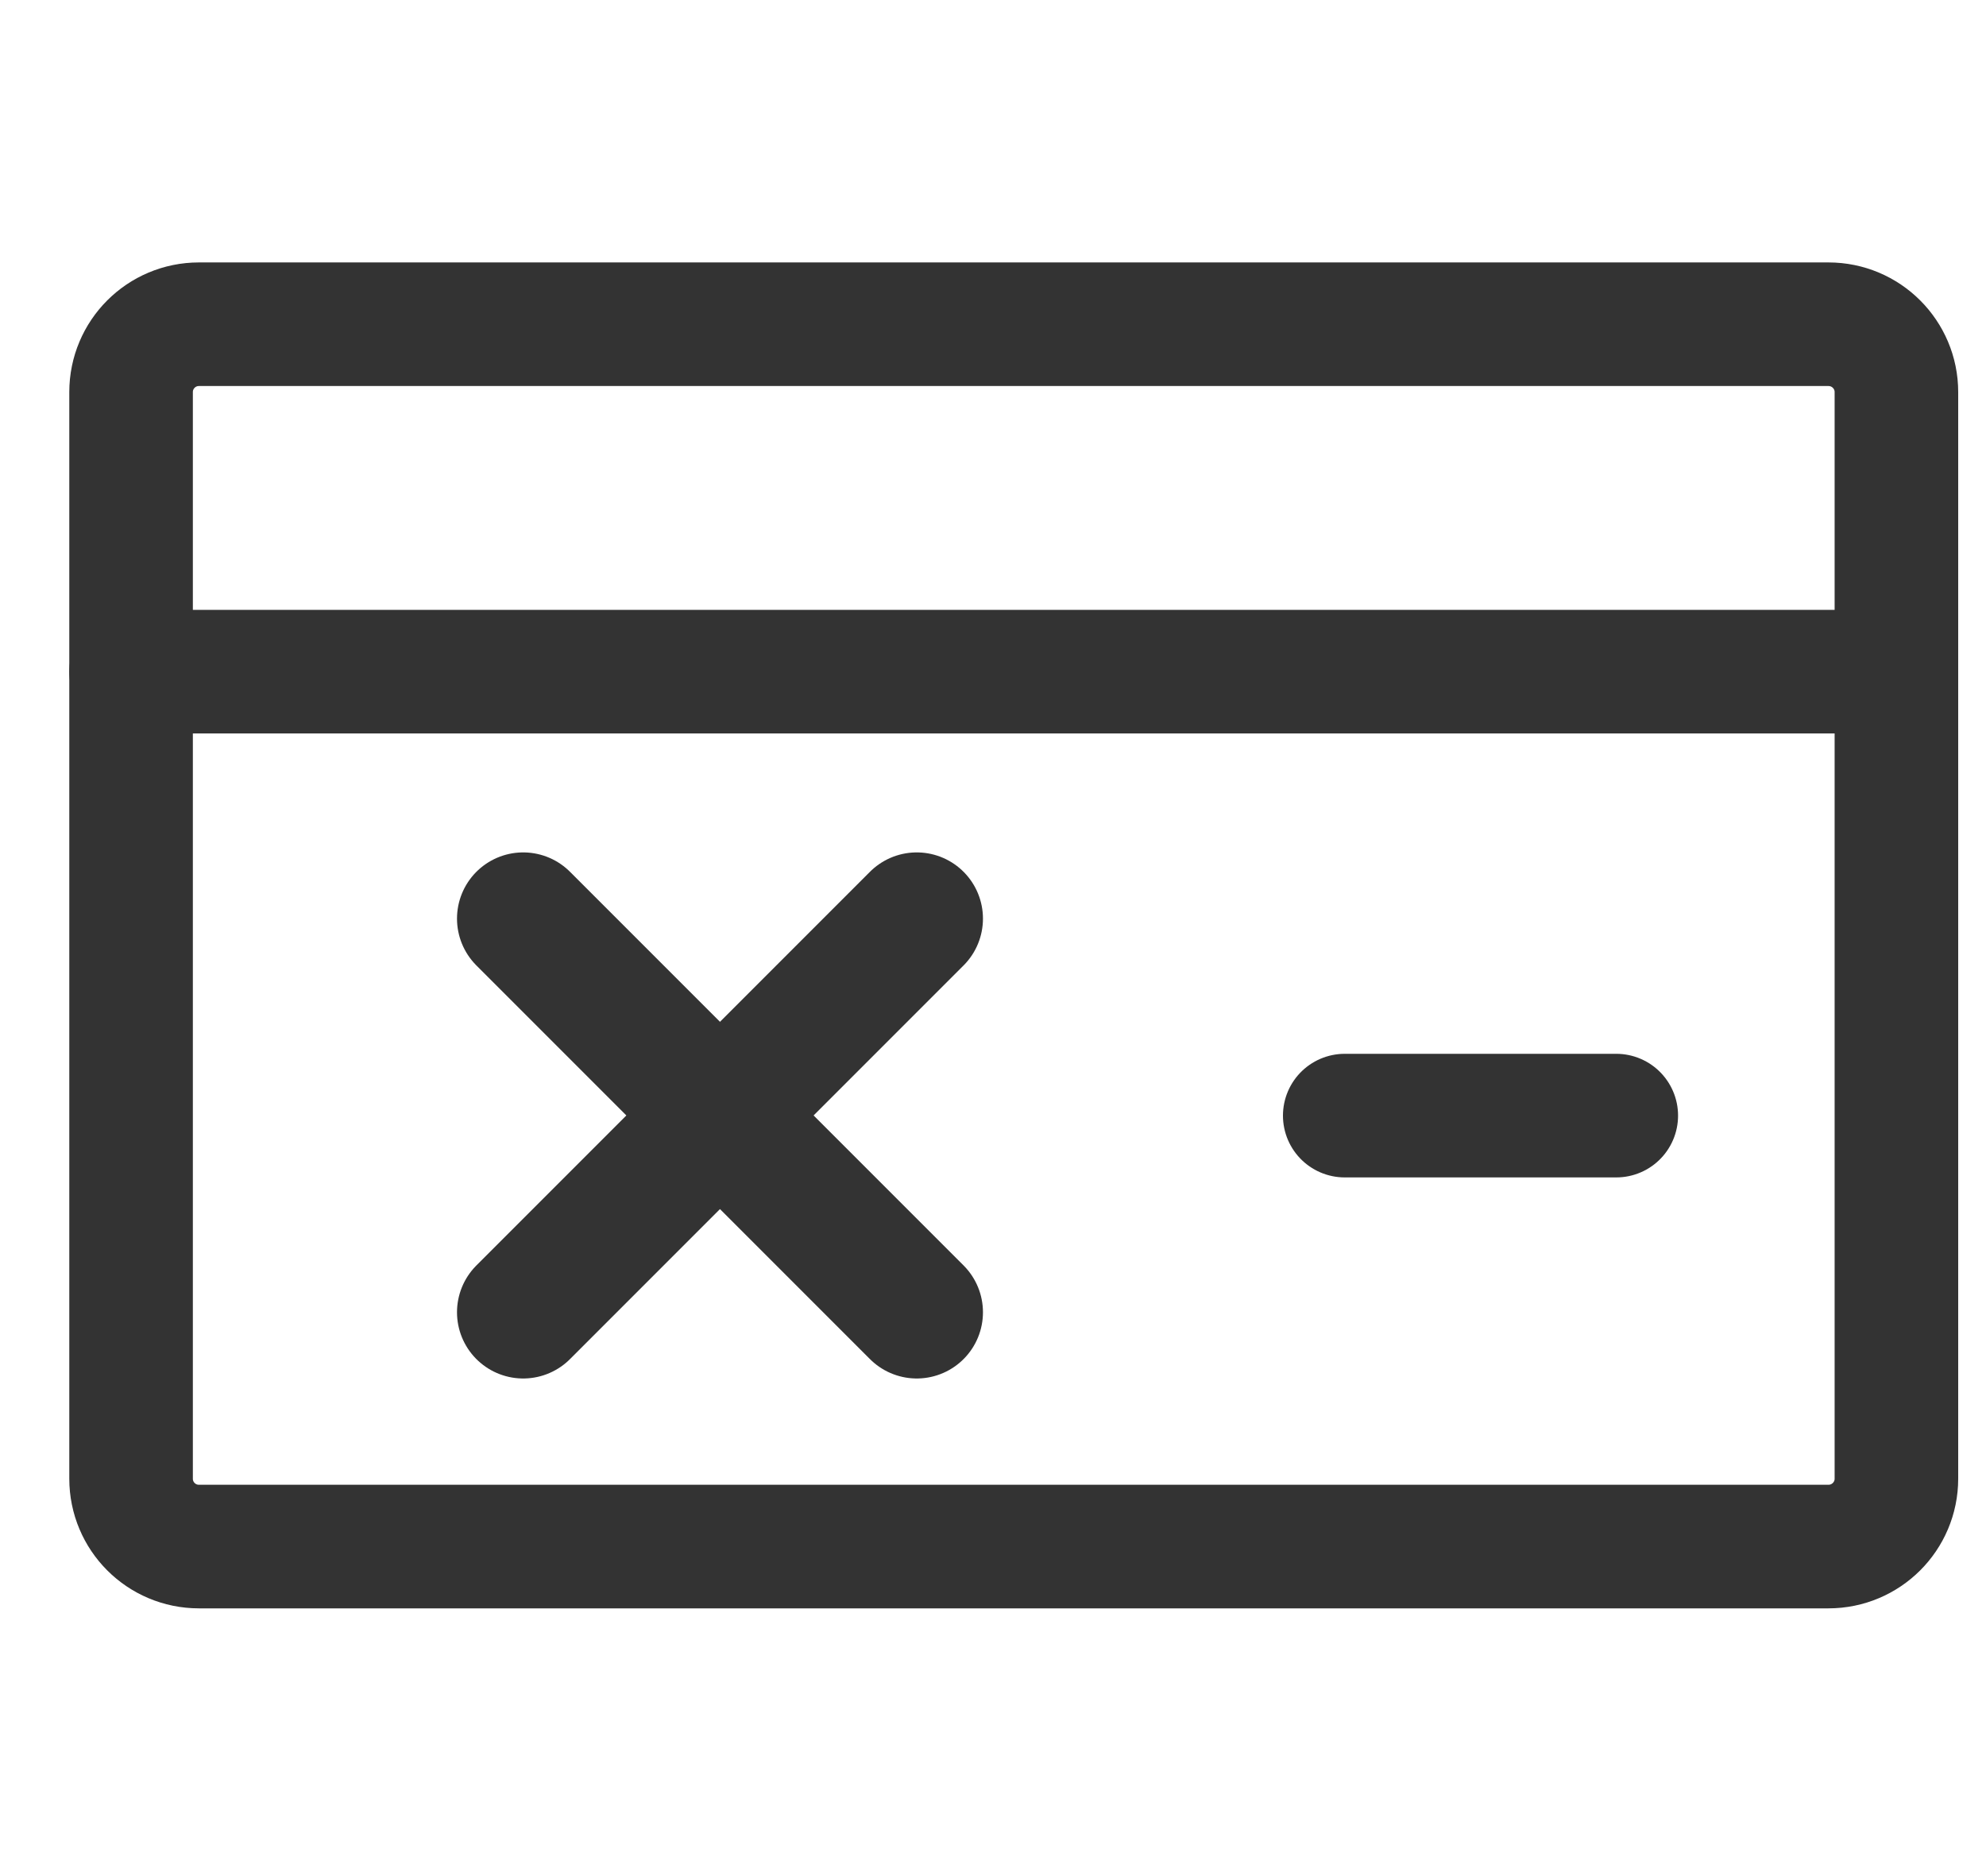 <svg width="18" height="17" viewBox="0 0 18 17" fill="none" xmlns="http://www.w3.org/2000/svg">
<path d="M16.572 2.938H1.803C1.463 2.938 1.188 3.213 1.188 3.553V13.399C1.188 13.739 1.463 14.014 1.803 14.014H16.572C16.912 14.014 17.188 13.739 17.188 13.399V3.553C17.188 3.213 16.912 2.938 16.572 2.938Z" stroke="#333333" stroke-width="1.12" stroke-linecap="round" stroke-linejoin="round"/>
<path d="M12.188 10.109H14.649" stroke="#333333" stroke-width="1.12" stroke-linecap="round" stroke-linejoin="round"/>
<path d="M1.188 6.086H17.188" stroke="#333333" stroke-width="1.12" stroke-linecap="round" stroke-linejoin="round"/>
<path d="M4.742 8.324L8.309 11.891" stroke="#333333" stroke-width="1.2" stroke-linecap="round" stroke-linejoin="round"/>
<path d="M8.309 8.324L4.742 11.891" stroke="#333333" stroke-width="1.2" stroke-linecap="round" stroke-linejoin="round"/>
</svg>
